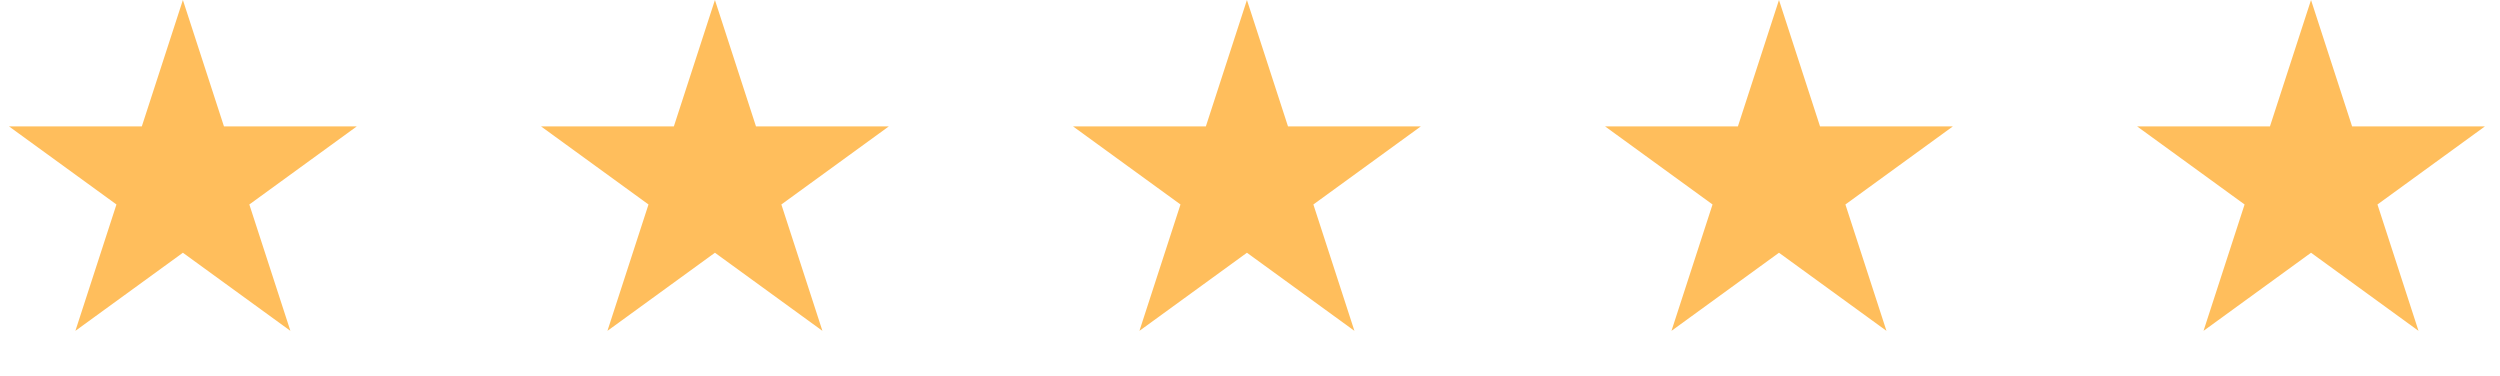 <svg width="186" height="28" viewBox="0 0 186 28" fill="none" xmlns="http://www.w3.org/2000/svg">
<path d="M13.607 0L16.662 9.402H26.547L18.55 15.213L21.605 24.615L13.607 18.804L5.609 24.615L8.664 15.213L0.666 9.402H10.552L13.607 0Z" fill="#FFBE5C"/>
<path d="M53.191 0L56.245 9.402H66.131L58.133 15.213L61.188 24.615L53.191 18.804L45.193 24.615L48.248 15.213L40.25 9.402H50.136L53.191 0Z" fill="#FFBE5C"/>
<path d="M92.772 0L95.826 9.402H105.712L97.715 15.213L100.769 24.615L92.772 18.804L84.774 24.615L87.829 15.213L79.831 9.402H89.717L92.772 0Z" fill="#FFBE5C"/>
<path d="M132.356 0L135.41 9.402H145.296L137.298 15.213L140.353 24.615L132.356 18.804L124.358 24.615L127.413 15.213L119.415 9.402H129.301L132.356 0Z" fill="#FFBE5C"/>
<path d="M171.94 0L174.995 9.402H184.88L176.883 15.213L179.937 24.615L171.94 18.804L163.942 24.615L166.997 15.213L158.999 9.402H168.885L171.94 0Z" fill="#FFBE5C"/>
</svg>

